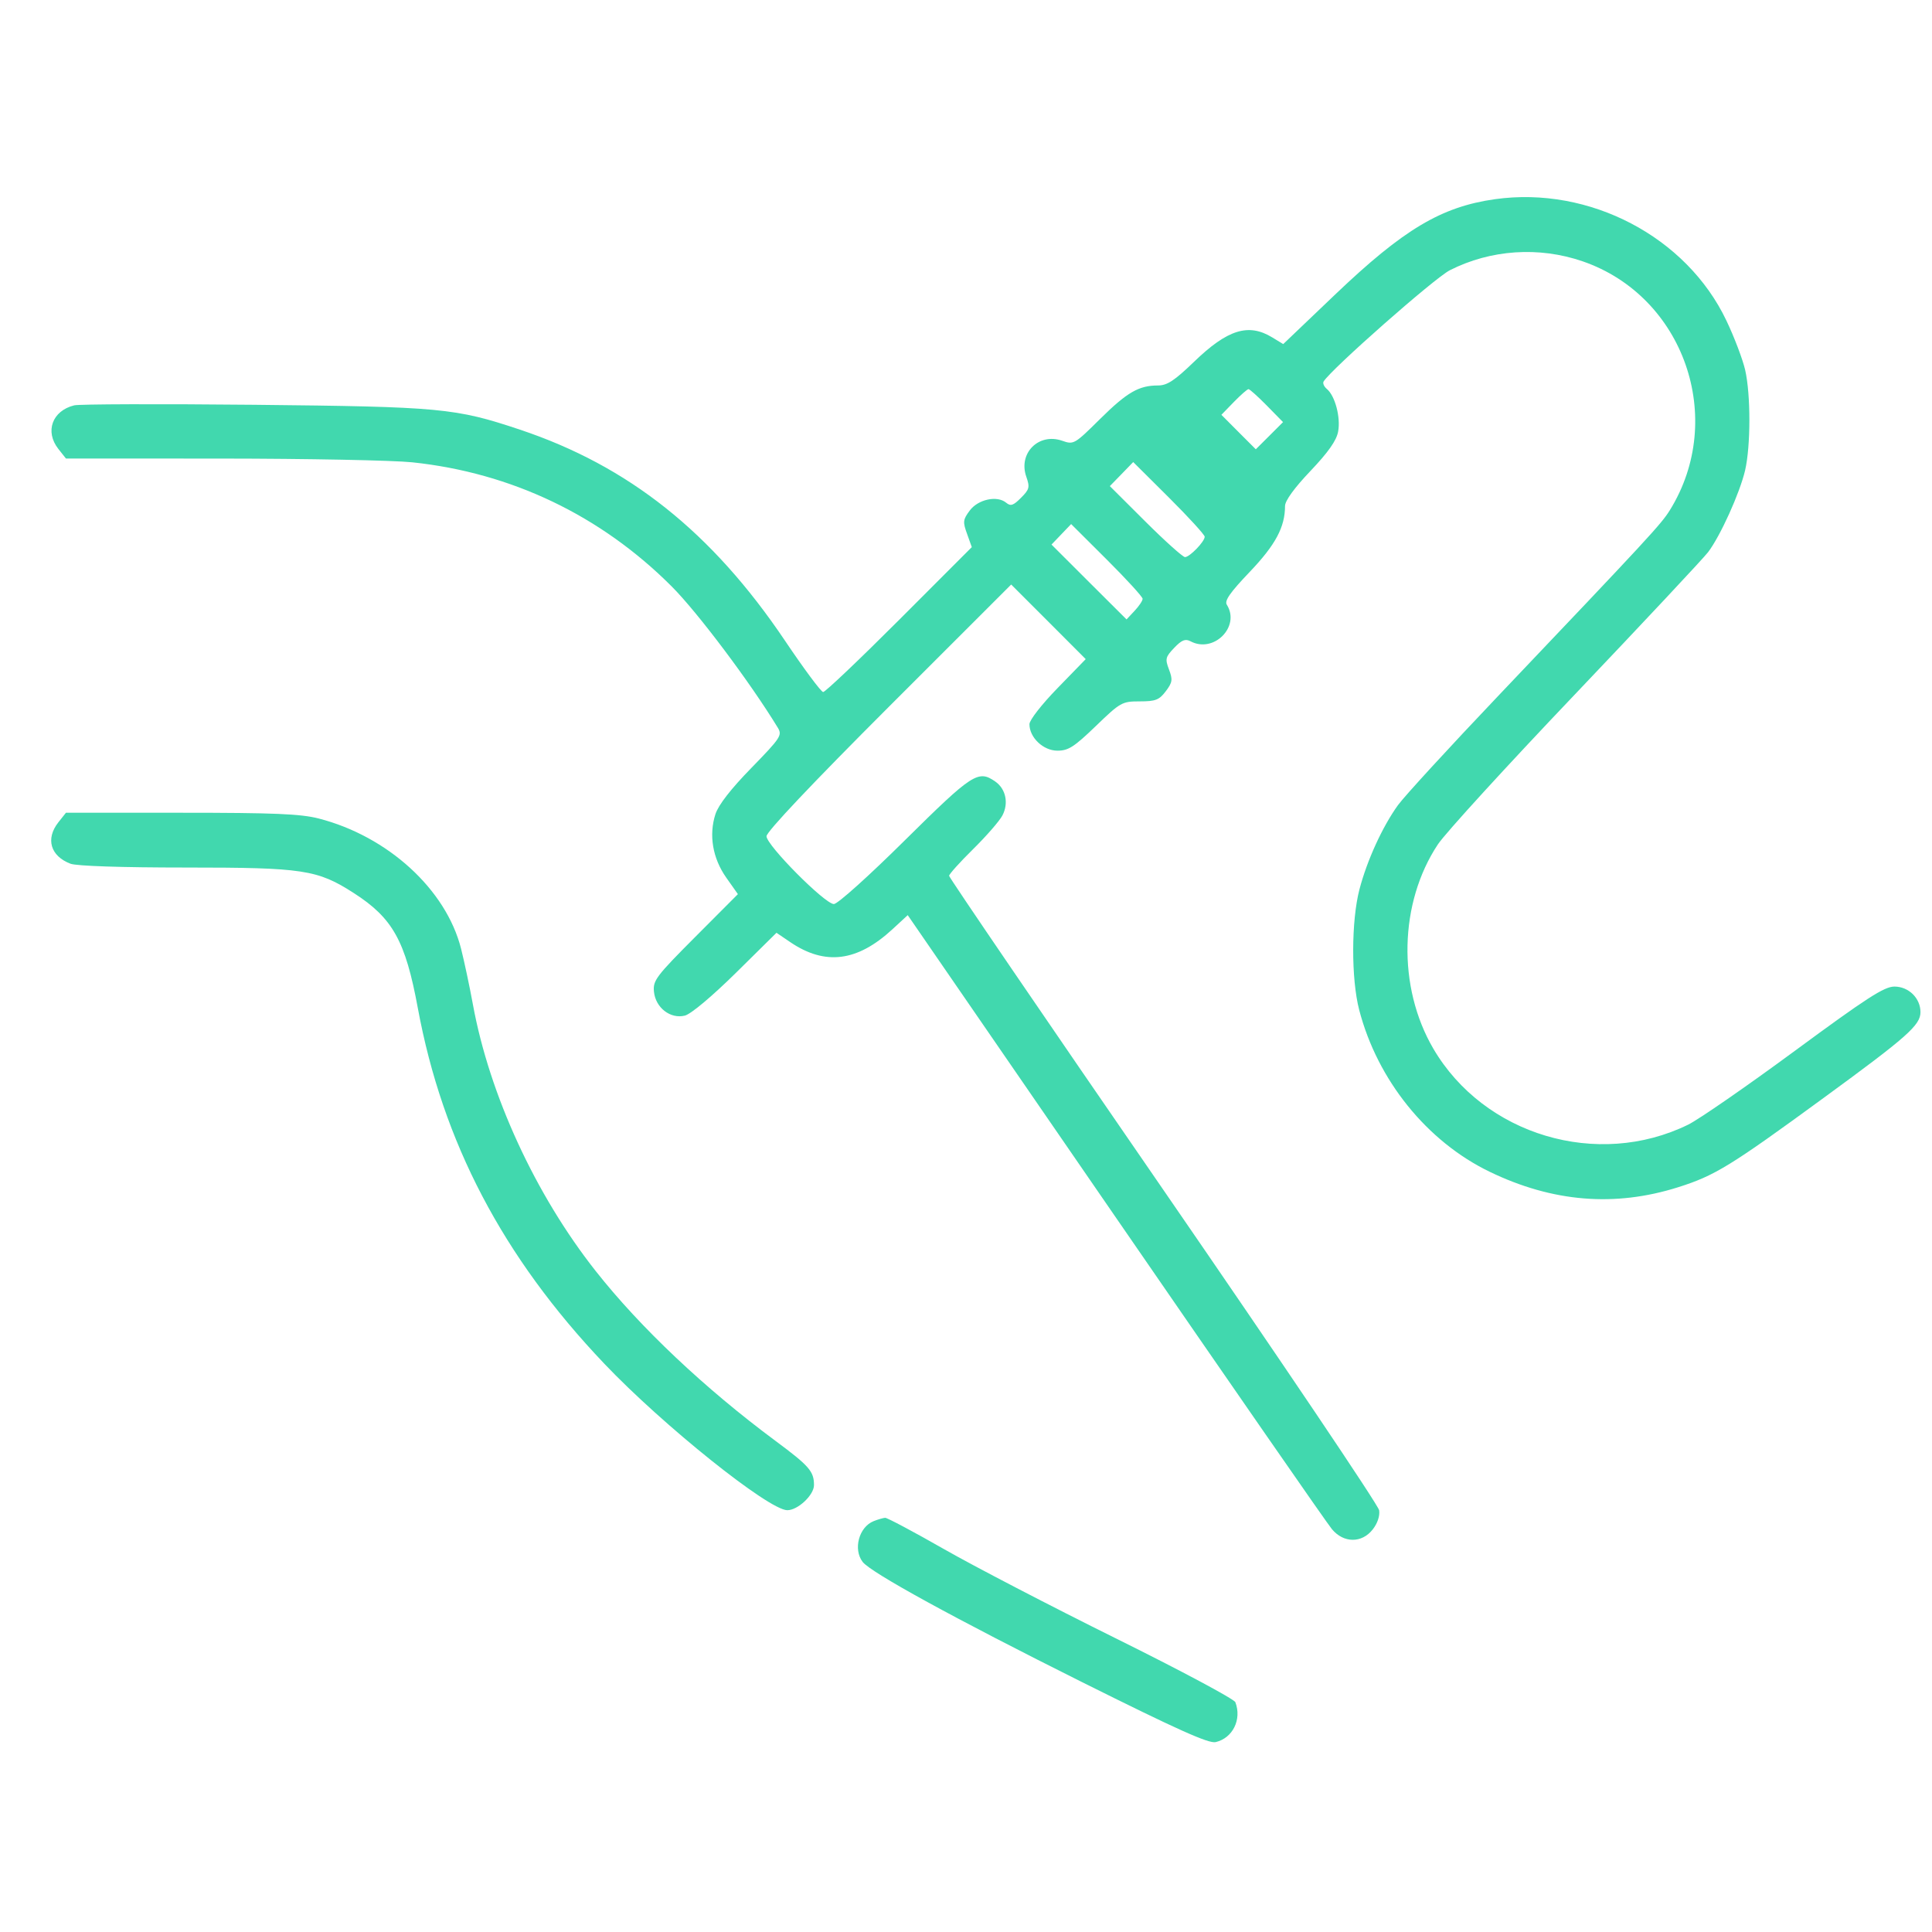 <svg width="31" height="31" viewBox="0 0 31 31" fill="none" xmlns="http://www.w3.org/2000/svg">
<g clip-path="url(#clip0_106_753)">
<path fill-rule="evenodd" clip-rule="evenodd" d="M23.988 3.196C23.126 3.318 22.522 3.678 21.424 4.725L20.59 5.521L20.414 5.414C20.032 5.181 19.696 5.286 19.158 5.806C18.846 6.107 18.727 6.185 18.582 6.185C18.273 6.185 18.086 6.293 17.651 6.723C17.24 7.13 17.228 7.137 17.043 7.072C16.666 6.941 16.336 7.271 16.467 7.648C16.527 7.819 16.518 7.852 16.382 7.988C16.259 8.112 16.216 8.126 16.144 8.066C15.999 7.946 15.694 8.012 15.56 8.192C15.451 8.338 15.447 8.374 15.517 8.566L15.593 8.779L14.43 9.943C13.79 10.583 13.24 11.106 13.208 11.104C13.175 11.103 12.898 10.73 12.592 10.275C11.423 8.54 10.087 7.477 8.343 6.894C7.305 6.547 7.074 6.526 4.077 6.495C2.569 6.48 1.27 6.484 1.19 6.504C0.837 6.592 0.717 6.924 0.936 7.203L1.058 7.357L3.558 7.358C4.934 7.359 6.309 7.386 6.615 7.418C8.205 7.585 9.639 8.27 10.776 9.408C11.191 9.822 12.038 10.95 12.48 11.676C12.554 11.798 12.528 11.837 12.057 12.321C11.728 12.658 11.529 12.914 11.48 13.062C11.371 13.398 11.434 13.771 11.653 14.082L11.84 14.347L11.157 15.032C10.529 15.662 10.475 15.733 10.493 15.911C10.518 16.169 10.757 16.354 10.989 16.296C11.087 16.271 11.42 15.992 11.807 15.611L12.459 14.967L12.68 15.117C13.239 15.496 13.754 15.432 14.318 14.912L14.565 14.684L17.9 19.529C19.734 22.193 21.296 24.447 21.372 24.537C21.56 24.762 21.851 24.764 22.026 24.541C22.103 24.443 22.143 24.323 22.129 24.233C22.117 24.152 20.559 21.84 18.668 19.094C16.776 16.349 15.229 14.081 15.229 14.053C15.229 14.026 15.402 13.834 15.614 13.625C15.826 13.416 16.037 13.174 16.084 13.085C16.187 12.889 16.14 12.66 15.971 12.541C15.696 12.349 15.606 12.408 14.522 13.48C13.943 14.054 13.44 14.506 13.38 14.506C13.236 14.506 12.299 13.562 12.299 13.418C12.299 13.346 13.032 12.571 14.262 11.341L16.225 9.379L16.823 9.977L17.421 10.576L16.97 11.04C16.715 11.302 16.518 11.554 16.518 11.62C16.518 11.834 16.74 12.045 16.967 12.045C17.143 12.045 17.235 11.985 17.584 11.649C17.979 11.268 18.004 11.254 18.288 11.254C18.542 11.254 18.6 11.231 18.706 11.091C18.813 10.949 18.819 10.906 18.757 10.742C18.693 10.572 18.7 10.542 18.841 10.395C18.961 10.269 19.019 10.246 19.101 10.289C19.474 10.489 19.907 10.055 19.685 9.703C19.644 9.64 19.737 9.507 20.053 9.176C20.466 8.743 20.619 8.457 20.619 8.119C20.619 8.035 20.768 7.829 21.026 7.558C21.312 7.257 21.445 7.069 21.471 6.925C21.514 6.699 21.422 6.351 21.291 6.242C21.244 6.203 21.221 6.149 21.238 6.121C21.362 5.921 23.02 4.459 23.264 4.336C23.918 4.004 24.694 3.952 25.394 4.193C27.019 4.752 27.707 6.718 26.792 8.189C26.654 8.411 26.457 8.624 24.034 11.172C23.256 11.99 22.534 12.777 22.431 12.919C22.181 13.266 21.935 13.805 21.813 14.271C21.681 14.777 21.679 15.704 21.809 16.205C22.102 17.331 22.895 18.315 23.903 18.802C24.912 19.289 25.91 19.371 26.926 19.05C27.515 18.864 27.766 18.71 29.262 17.616C30.606 16.634 30.815 16.449 30.815 16.24C30.815 16.016 30.625 15.83 30.397 15.83C30.233 15.831 29.958 16.008 28.797 16.863C28.026 17.431 27.256 17.963 27.087 18.046C25.633 18.758 23.813 18.215 22.999 16.827C22.419 15.836 22.449 14.486 23.072 13.548C23.189 13.371 24.181 12.285 25.276 11.136C26.37 9.986 27.329 8.962 27.407 8.86C27.604 8.601 27.915 7.913 28.001 7.548C28.092 7.155 28.093 6.334 28.002 5.936C27.963 5.767 27.828 5.41 27.701 5.144C27.061 3.799 25.505 2.983 23.988 3.196ZM19.798 6.45L19.598 6.656L19.874 6.933L20.15 7.209L20.369 6.991L20.587 6.773L20.327 6.508C20.184 6.363 20.052 6.244 20.033 6.244C20.014 6.244 19.908 6.337 19.798 6.45ZM17.996 7.607L17.808 7.8L18.38 8.37C18.694 8.683 18.98 8.939 19.014 8.939C19.089 8.939 19.33 8.69 19.33 8.612C19.33 8.581 19.072 8.299 18.757 7.985L18.183 7.414L17.996 7.607ZM17.029 8.574L16.872 8.738L17.474 9.339L18.076 9.939L18.205 9.801C18.276 9.726 18.334 9.639 18.334 9.608C18.334 9.577 18.076 9.295 17.761 8.981L17.187 8.409L17.029 8.574ZM0.936 13.195C0.728 13.46 0.809 13.736 1.131 13.859C1.228 13.896 1.954 13.92 2.981 13.92C4.864 13.92 5.093 13.954 5.676 14.329C6.301 14.73 6.505 15.096 6.704 16.174C7.102 18.326 8.067 20.168 9.695 21.88C10.637 22.871 12.337 24.232 12.633 24.232C12.802 24.232 13.061 23.989 13.061 23.829C13.061 23.609 12.985 23.522 12.446 23.122C11.307 22.277 10.273 21.301 9.558 20.394C8.592 19.17 7.854 17.569 7.588 16.117C7.535 15.827 7.449 15.424 7.398 15.222C7.157 14.271 6.224 13.419 5.113 13.133C4.822 13.059 4.397 13.041 2.905 13.041H1.058L0.936 13.195ZM14.017 24.408C13.782 24.503 13.687 24.858 13.841 25.061C13.971 25.232 15.32 25.971 17.367 26.993C18.895 27.755 19.394 27.979 19.506 27.953C19.78 27.889 19.928 27.59 19.822 27.313C19.803 27.262 18.939 26.801 17.903 26.288C16.867 25.775 15.624 25.129 15.141 24.853C14.658 24.577 14.236 24.353 14.203 24.354C14.171 24.356 14.087 24.38 14.017 24.408Z" fill="#41D8AE"/>

</g>
<defs>
<clipPath id="clip0_106_753">
<rect width="30" height="30" fill="white" transform="translate(0.815 0.56)"/>
</clipPath>
</defs>
</svg>
